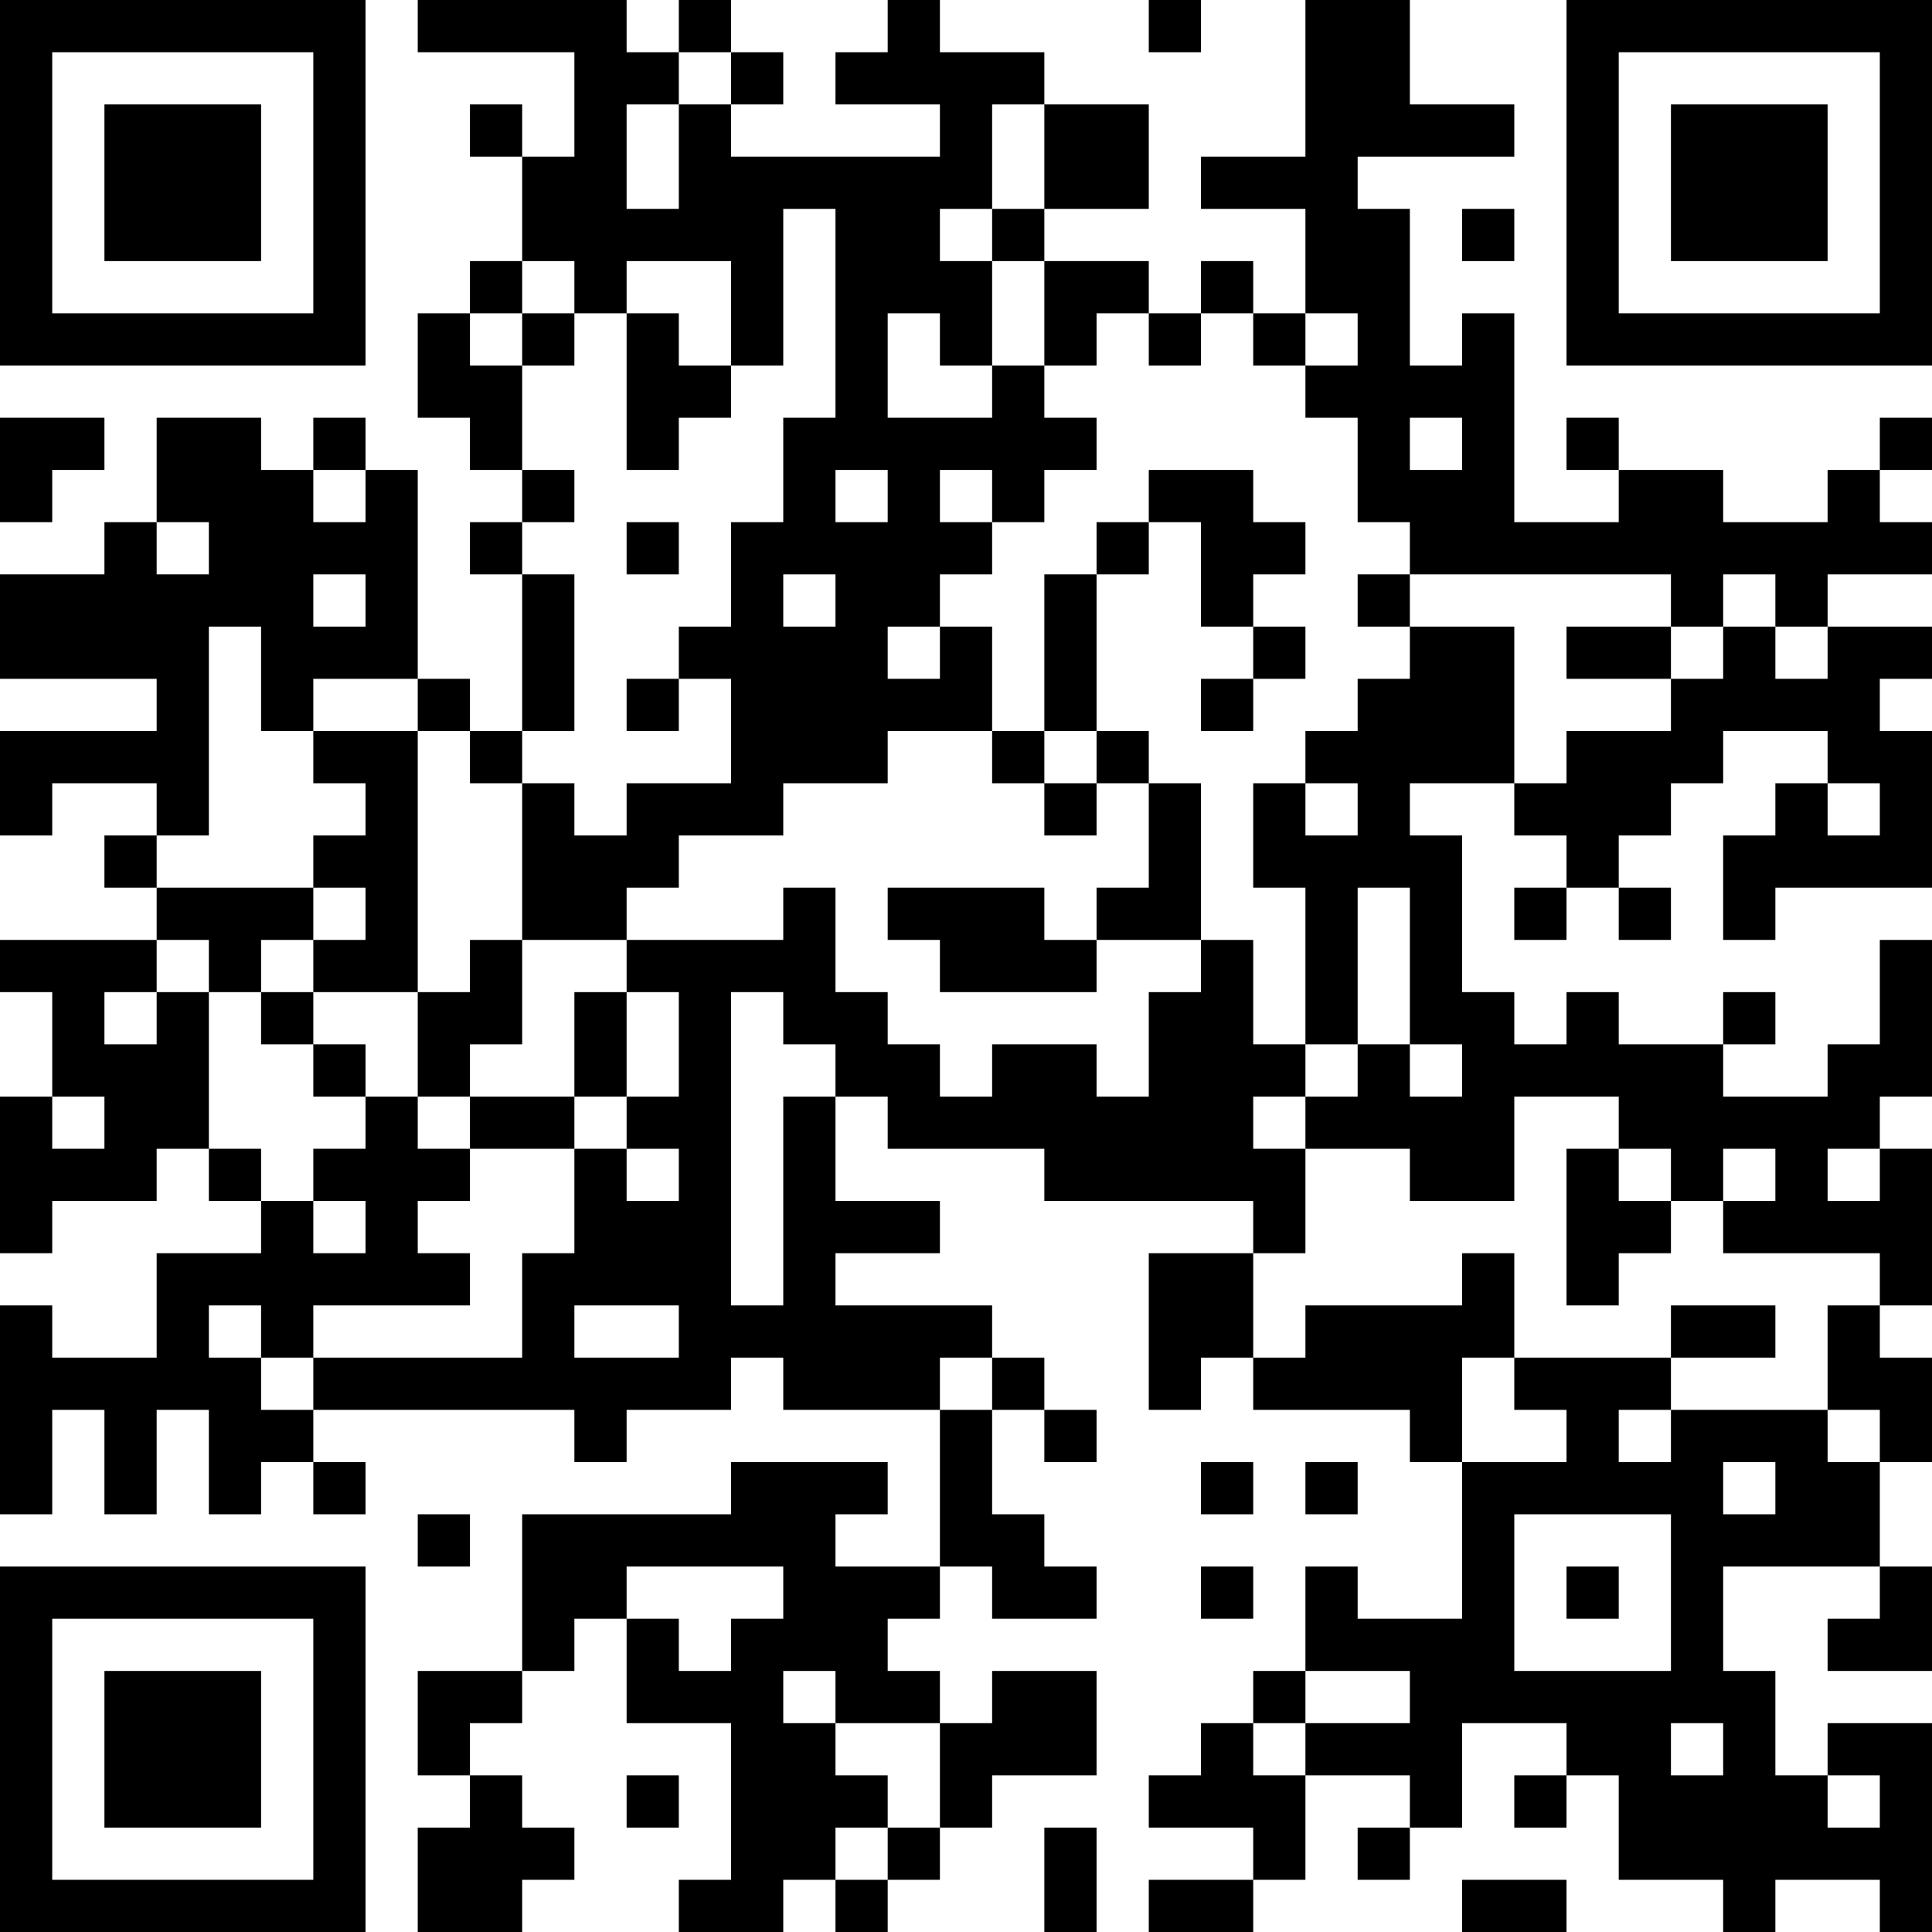 <?xml version="1.0" encoding="UTF-8"?>
<svg xmlns="http://www.w3.org/2000/svg" version="1.1" width="400" height="400" viewBox="0 0 400 400"><rect x="0" y="0" width="400" height="400" fill="#ffffff"/><g transform="scale(10.811)"><g transform="translate(0,0)"><path fill-rule="evenodd" d="M8 0L8 1L11 1L11 3L10 3L10 2L9 2L9 3L10 3L10 5L9 5L9 6L8 6L8 8L9 8L9 9L10 9L10 10L9 10L9 11L10 11L10 14L9 14L9 13L8 13L8 9L7 9L7 8L6 8L6 9L5 9L5 8L3 8L3 10L2 10L2 11L0 11L0 13L3 13L3 14L0 14L0 16L1 16L1 15L3 15L3 16L2 16L2 17L3 17L3 18L0 18L0 19L1 19L1 21L0 21L0 24L1 24L1 23L3 23L3 22L4 22L4 23L5 23L5 24L3 24L3 26L1 26L1 25L0 25L0 29L1 29L1 27L2 27L2 29L3 29L3 27L4 27L4 29L5 29L5 28L6 28L6 29L7 29L7 28L6 28L6 27L11 27L11 28L12 28L12 27L14 27L14 26L15 26L15 27L18 27L18 30L16 30L16 29L17 29L17 28L14 28L14 29L10 29L10 32L8 32L8 34L9 34L9 35L8 35L8 37L10 37L10 36L11 36L11 35L10 35L10 34L9 34L9 33L10 33L10 32L11 32L11 31L12 31L12 33L14 33L14 36L13 36L13 37L15 37L15 36L16 36L16 37L17 37L17 36L18 36L18 35L19 35L19 34L21 34L21 32L19 32L19 33L18 33L18 32L17 32L17 31L18 31L18 30L19 30L19 31L21 31L21 30L20 30L20 29L19 29L19 27L20 27L20 28L21 28L21 27L20 27L20 26L19 26L19 25L16 25L16 24L18 24L18 23L16 23L16 21L17 21L17 22L20 22L20 23L24 23L24 24L22 24L22 27L23 27L23 26L24 26L24 27L27 27L27 28L28 28L28 31L26 31L26 30L25 30L25 32L24 32L24 33L23 33L23 34L22 34L22 35L24 35L24 36L22 36L22 37L24 37L24 36L25 36L25 34L27 34L27 35L26 35L26 36L27 36L27 35L28 35L28 33L30 33L30 34L29 34L29 35L30 35L30 34L31 34L31 36L33 36L33 37L34 37L34 36L36 36L36 37L37 37L37 33L35 33L35 34L34 34L34 32L33 32L33 30L36 30L36 31L35 31L35 32L37 32L37 30L36 30L36 28L37 28L37 26L36 26L36 25L37 25L37 22L36 22L36 21L37 21L37 18L36 18L36 20L35 20L35 21L33 21L33 20L34 20L34 19L33 19L33 20L31 20L31 19L30 19L30 20L29 20L29 19L28 19L28 16L27 16L27 15L29 15L29 16L30 16L30 17L29 17L29 18L30 18L30 17L31 17L31 18L32 18L32 17L31 17L31 16L32 16L32 15L33 15L33 14L35 14L35 15L34 15L34 16L33 16L33 18L34 18L34 17L37 17L37 14L36 14L36 13L37 13L37 12L35 12L35 11L37 11L37 10L36 10L36 9L37 9L37 8L36 8L36 9L35 9L35 10L33 10L33 9L31 9L31 8L30 8L30 9L31 9L31 10L29 10L29 6L28 6L28 7L27 7L27 4L26 4L26 3L29 3L29 2L27 2L27 0L25 0L25 3L23 3L23 4L25 4L25 6L24 6L24 5L23 5L23 6L22 6L22 5L20 5L20 4L22 4L22 2L20 2L20 1L18 1L18 0L17 0L17 1L16 1L16 2L18 2L18 3L14 3L14 2L15 2L15 1L14 1L14 0L13 0L13 1L12 1L12 0ZM22 0L22 1L23 1L23 0ZM13 1L13 2L12 2L12 4L13 4L13 2L14 2L14 1ZM19 2L19 4L18 4L18 5L19 5L19 7L18 7L18 6L17 6L17 8L19 8L19 7L20 7L20 8L21 8L21 9L20 9L20 10L19 10L19 9L18 9L18 10L19 10L19 11L18 11L18 12L17 12L17 13L18 13L18 12L19 12L19 14L17 14L17 15L15 15L15 16L13 16L13 17L12 17L12 18L10 18L10 15L11 15L11 16L12 16L12 15L14 15L14 13L13 13L13 12L14 12L14 10L15 10L15 8L16 8L16 4L15 4L15 7L14 7L14 5L12 5L12 6L11 6L11 5L10 5L10 6L9 6L9 7L10 7L10 9L11 9L11 10L10 10L10 11L11 11L11 14L10 14L10 15L9 15L9 14L8 14L8 13L6 13L6 14L5 14L5 12L4 12L4 16L3 16L3 17L6 17L6 18L5 18L5 19L4 19L4 18L3 18L3 19L2 19L2 20L3 20L3 19L4 19L4 22L5 22L5 23L6 23L6 24L7 24L7 23L6 23L6 22L7 22L7 21L8 21L8 22L9 22L9 23L8 23L8 24L9 24L9 25L6 25L6 26L5 26L5 25L4 25L4 26L5 26L5 27L6 27L6 26L10 26L10 24L11 24L11 22L12 22L12 23L13 23L13 22L12 22L12 21L13 21L13 19L12 19L12 18L15 18L15 17L16 17L16 19L17 19L17 20L18 20L18 21L19 21L19 20L21 20L21 21L22 21L22 19L23 19L23 18L24 18L24 20L25 20L25 21L24 21L24 22L25 22L25 24L24 24L24 26L25 26L25 25L28 25L28 24L29 24L29 26L28 26L28 28L30 28L30 27L29 27L29 26L32 26L32 27L31 27L31 28L32 28L32 27L35 27L35 28L36 28L36 27L35 27L35 25L36 25L36 24L33 24L33 23L34 23L34 22L33 22L33 23L32 23L32 22L31 22L31 21L29 21L29 23L27 23L27 22L25 22L25 21L26 21L26 20L27 20L27 21L28 21L28 20L27 20L27 17L26 17L26 20L25 20L25 17L24 17L24 15L25 15L25 16L26 16L26 15L25 15L25 14L26 14L26 13L27 13L27 12L29 12L29 15L30 15L30 14L32 14L32 13L33 13L33 12L34 12L34 13L35 13L35 12L34 12L34 11L33 11L33 12L32 12L32 11L27 11L27 10L26 10L26 8L25 8L25 7L26 7L26 6L25 6L25 7L24 7L24 6L23 6L23 7L22 7L22 6L21 6L21 7L20 7L20 5L19 5L19 4L20 4L20 2ZM28 4L28 5L29 5L29 4ZM10 6L10 7L11 7L11 6ZM12 6L12 9L13 9L13 8L14 8L14 7L13 7L13 6ZM0 8L0 10L1 10L1 9L2 9L2 8ZM27 8L27 9L28 9L28 8ZM6 9L6 10L7 10L7 9ZM16 9L16 10L17 10L17 9ZM22 9L22 10L21 10L21 11L20 11L20 14L19 14L19 15L20 15L20 16L21 16L21 15L22 15L22 17L21 17L21 18L20 18L20 17L17 17L17 18L18 18L18 19L21 19L21 18L23 18L23 15L22 15L22 14L21 14L21 11L22 11L22 10L23 10L23 12L24 12L24 13L23 13L23 14L24 14L24 13L25 13L25 12L24 12L24 11L25 11L25 10L24 10L24 9ZM3 10L3 11L4 11L4 10ZM12 10L12 11L13 11L13 10ZM6 11L6 12L7 12L7 11ZM15 11L15 12L16 12L16 11ZM26 11L26 12L27 12L27 11ZM30 12L30 13L32 13L32 12ZM12 13L12 14L13 14L13 13ZM6 14L6 15L7 15L7 16L6 16L6 17L7 17L7 18L6 18L6 19L5 19L5 20L6 20L6 21L7 21L7 20L6 20L6 19L8 19L8 21L9 21L9 22L11 22L11 21L12 21L12 19L11 19L11 21L9 21L9 20L10 20L10 18L9 18L9 19L8 19L8 14ZM20 14L20 15L21 15L21 14ZM35 15L35 16L36 16L36 15ZM14 19L14 25L15 25L15 21L16 21L16 20L15 20L15 19ZM1 21L1 22L2 22L2 21ZM30 22L30 25L31 25L31 24L32 24L32 23L31 23L31 22ZM35 22L35 23L36 23L36 22ZM11 25L11 26L13 26L13 25ZM32 25L32 26L34 26L34 25ZM18 26L18 27L19 27L19 26ZM23 28L23 29L24 29L24 28ZM25 28L25 29L26 29L26 28ZM33 28L33 29L34 29L34 28ZM8 29L8 30L9 30L9 29ZM29 29L29 32L32 32L32 29ZM12 30L12 31L13 31L13 32L14 32L14 31L15 31L15 30ZM23 30L23 31L24 31L24 30ZM30 30L30 31L31 31L31 30ZM15 32L15 33L16 33L16 34L17 34L17 35L16 35L16 36L17 36L17 35L18 35L18 33L16 33L16 32ZM25 32L25 33L24 33L24 34L25 34L25 33L27 33L27 32ZM32 33L32 34L33 34L33 33ZM12 34L12 35L13 35L13 34ZM35 34L35 35L36 35L36 34ZM20 35L20 37L21 37L21 35ZM28 36L28 37L30 37L30 36ZM0 0L0 7L7 7L7 0ZM1 1L1 6L6 6L6 1ZM2 2L2 5L5 5L5 2ZM30 0L30 7L37 7L37 0ZM31 1L31 6L36 6L36 1ZM32 2L32 5L35 5L35 2ZM0 30L0 37L7 37L7 30ZM1 31L1 36L6 36L6 31ZM2 32L2 35L5 35L5 32Z" fill="#000000"/></g></g></svg>
